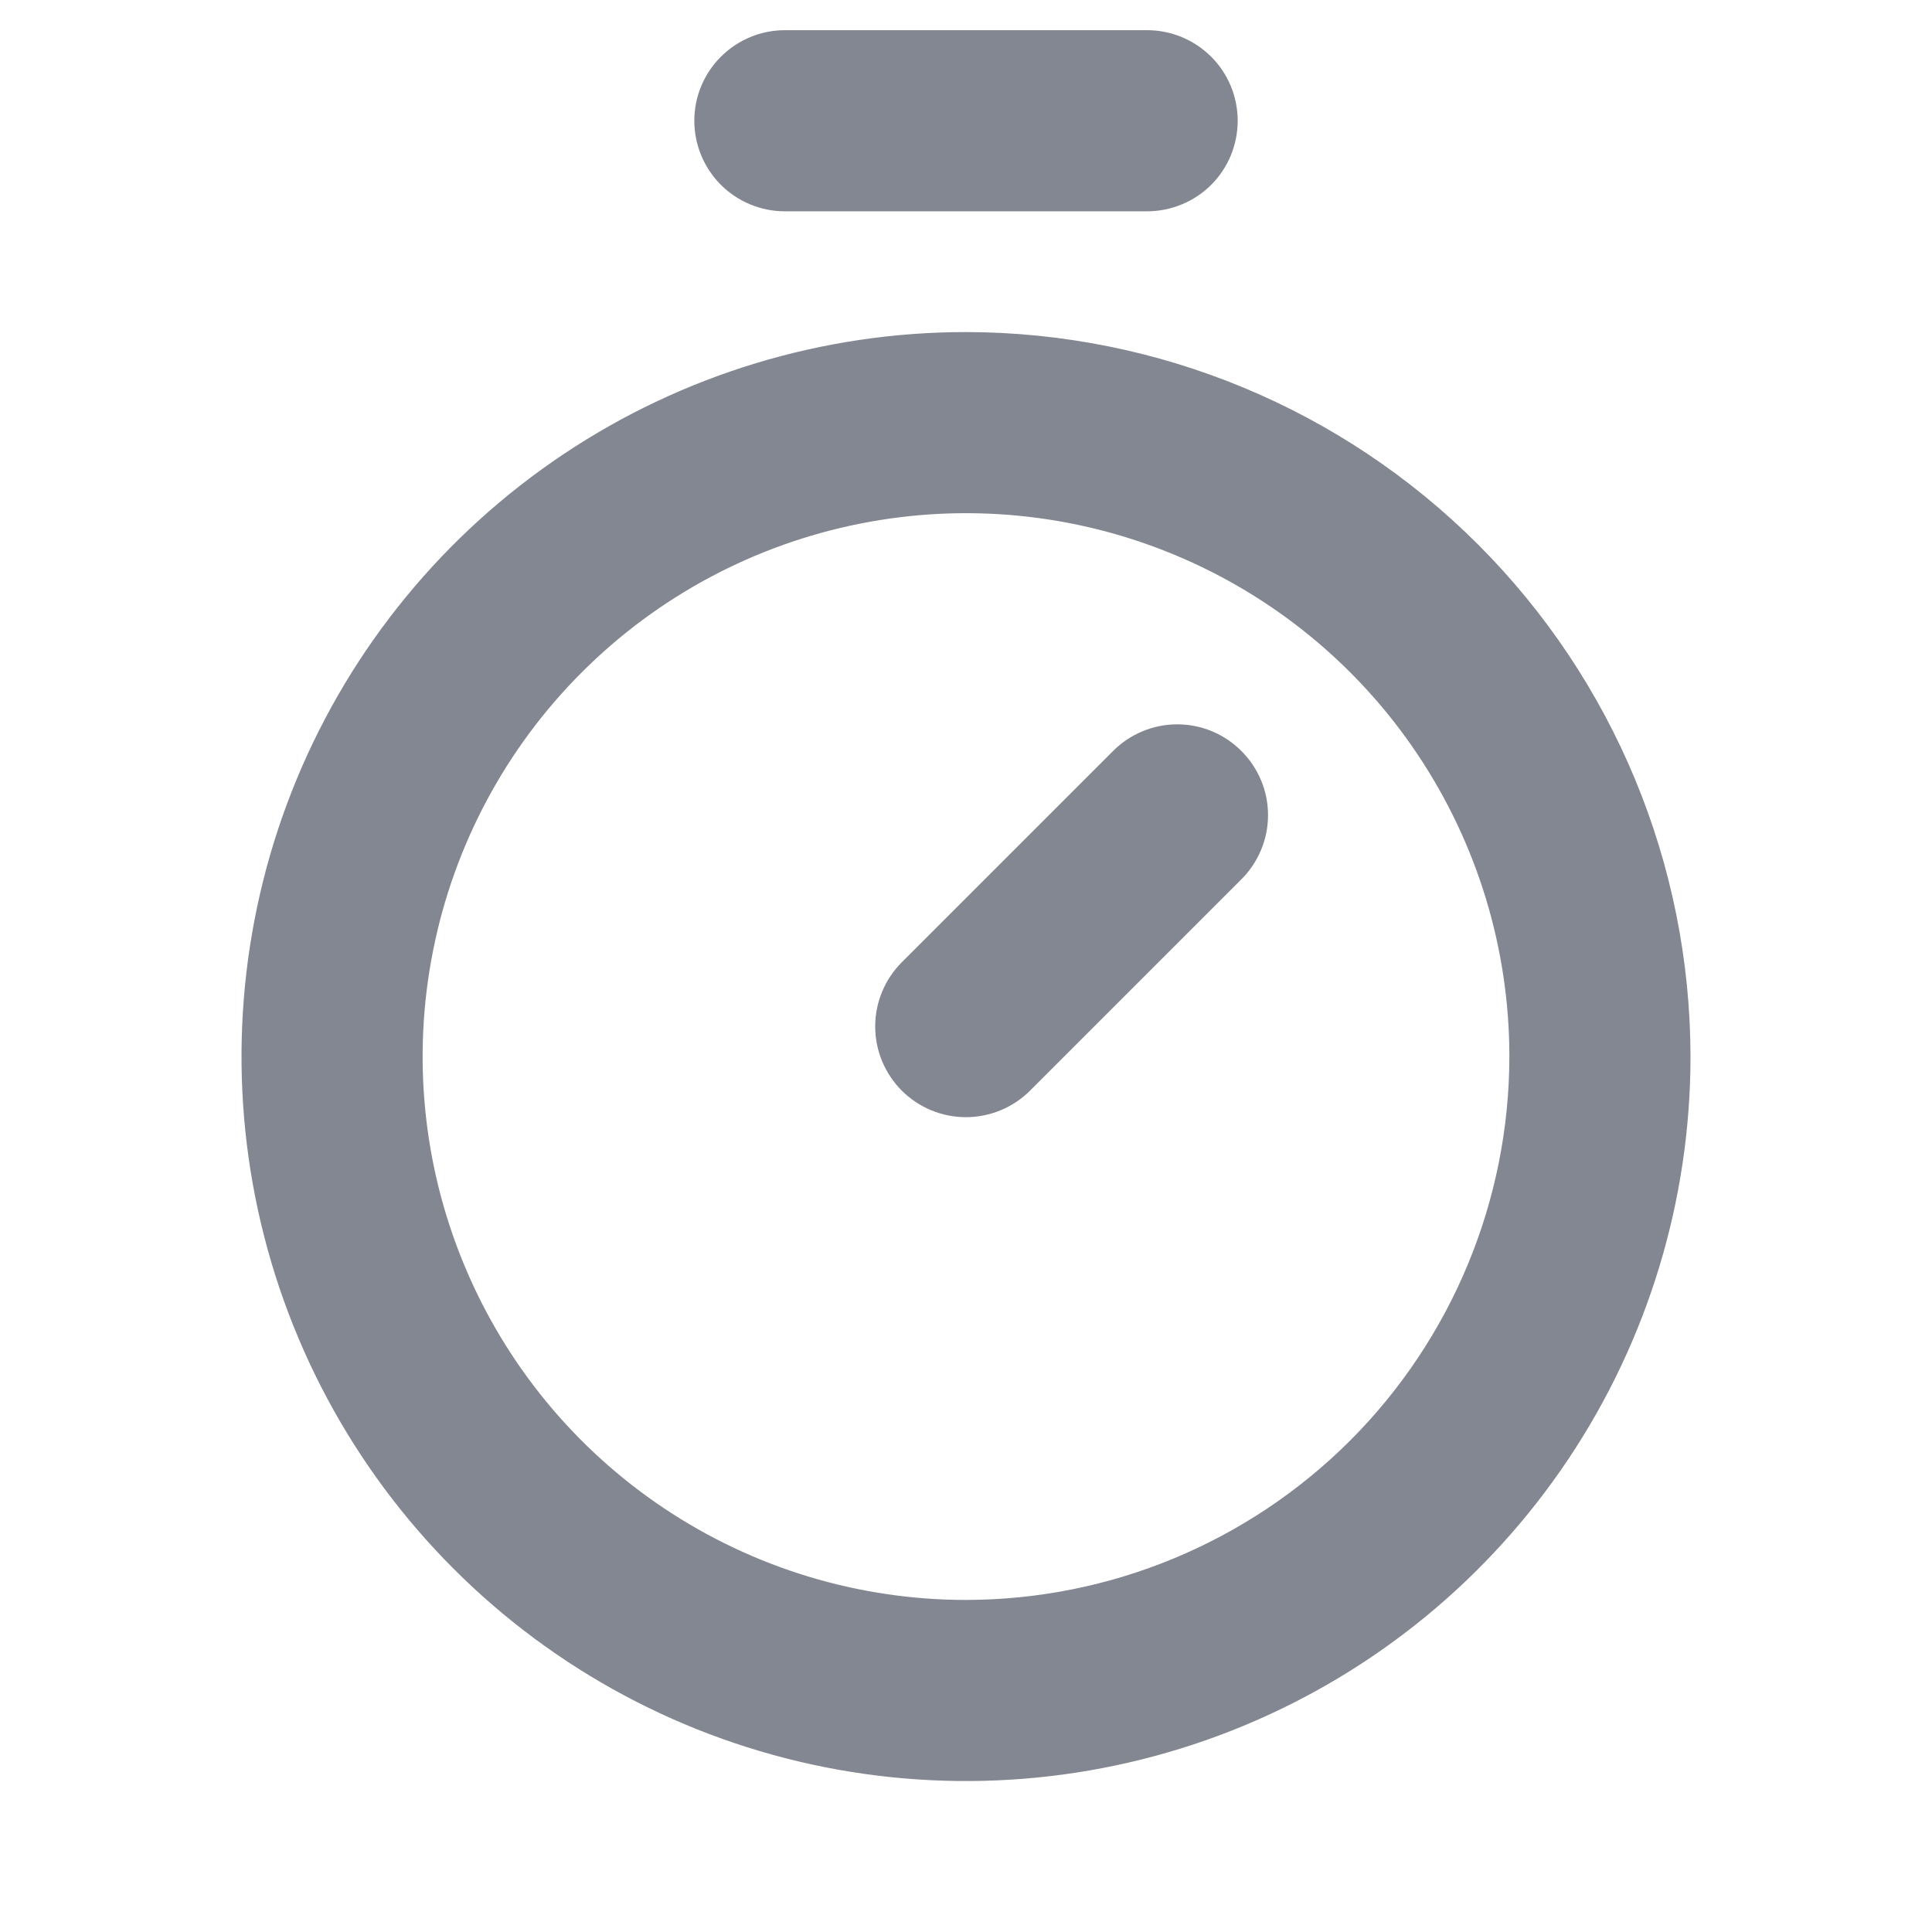 <svg width="24" height="24" viewBox="0 0 24 24" xmlns="http://www.w3.org/2000/svg">
<path d="M12 4.125C10.22 4.125 8.48 4.653 7 5.642C5.52 6.631 4.366 8.036 3.685 9.681C3.004 11.325 2.826 13.135 3.173 14.881C3.52 16.627 4.377 18.23 5.636 19.489C6.895 20.748 8.498 21.605 10.244 21.952C11.99 22.299 13.8 22.121 15.444 21.44C17.089 20.759 18.494 19.605 19.483 18.125C20.472 16.645 21 14.905 21 13.125C20.997 10.739 20.048 8.451 18.361 6.764C16.674 5.077 14.386 4.128 12 4.125ZM12 19.875C10.665 19.875 9.36 19.479 8.25 18.737C7.14 17.996 6.275 16.942 5.764 15.708C5.253 14.475 5.119 13.117 5.38 11.808C5.64 10.499 6.283 9.296 7.227 8.352C8.171 7.408 9.374 6.765 10.683 6.505C11.992 6.244 13.35 6.378 14.583 6.889C15.816 7.4 16.871 8.265 17.612 9.375C18.354 10.485 18.75 11.79 18.75 13.125C18.748 14.915 18.036 16.63 16.771 17.896C15.505 19.161 13.79 19.873 12 19.875ZM15.421 9.329C15.526 9.434 15.609 9.558 15.666 9.695C15.723 9.831 15.752 9.978 15.752 10.126C15.752 10.274 15.723 10.421 15.666 10.557C15.609 10.694 15.526 10.818 15.421 10.923L12.796 13.548C12.585 13.759 12.298 13.878 11.999 13.878C11.7 13.878 11.414 13.759 11.202 13.548C10.991 13.336 10.872 13.05 10.872 12.751C10.872 12.452 10.991 12.165 11.202 11.954L13.827 9.329C13.932 9.224 14.056 9.141 14.193 9.084C14.329 9.027 14.476 8.998 14.624 8.998C14.772 8.998 14.919 9.027 15.056 9.084C15.192 9.141 15.316 9.224 15.421 9.329ZM8.625 1.5C8.625 1.202 8.744 0.915 8.955 0.705C9.165 0.494 9.452 0.375 9.75 0.375H14.25C14.548 0.375 14.835 0.494 15.046 0.705C15.257 0.915 15.375 1.202 15.375 1.5C15.375 1.798 15.257 2.085 15.046 2.296C14.835 2.506 14.548 2.625 14.25 2.625H9.75C9.452 2.625 9.165 2.506 8.955 2.296C8.744 2.085 8.625 1.798 8.625 1.5Z" fill="#838791"/>
</svg>

